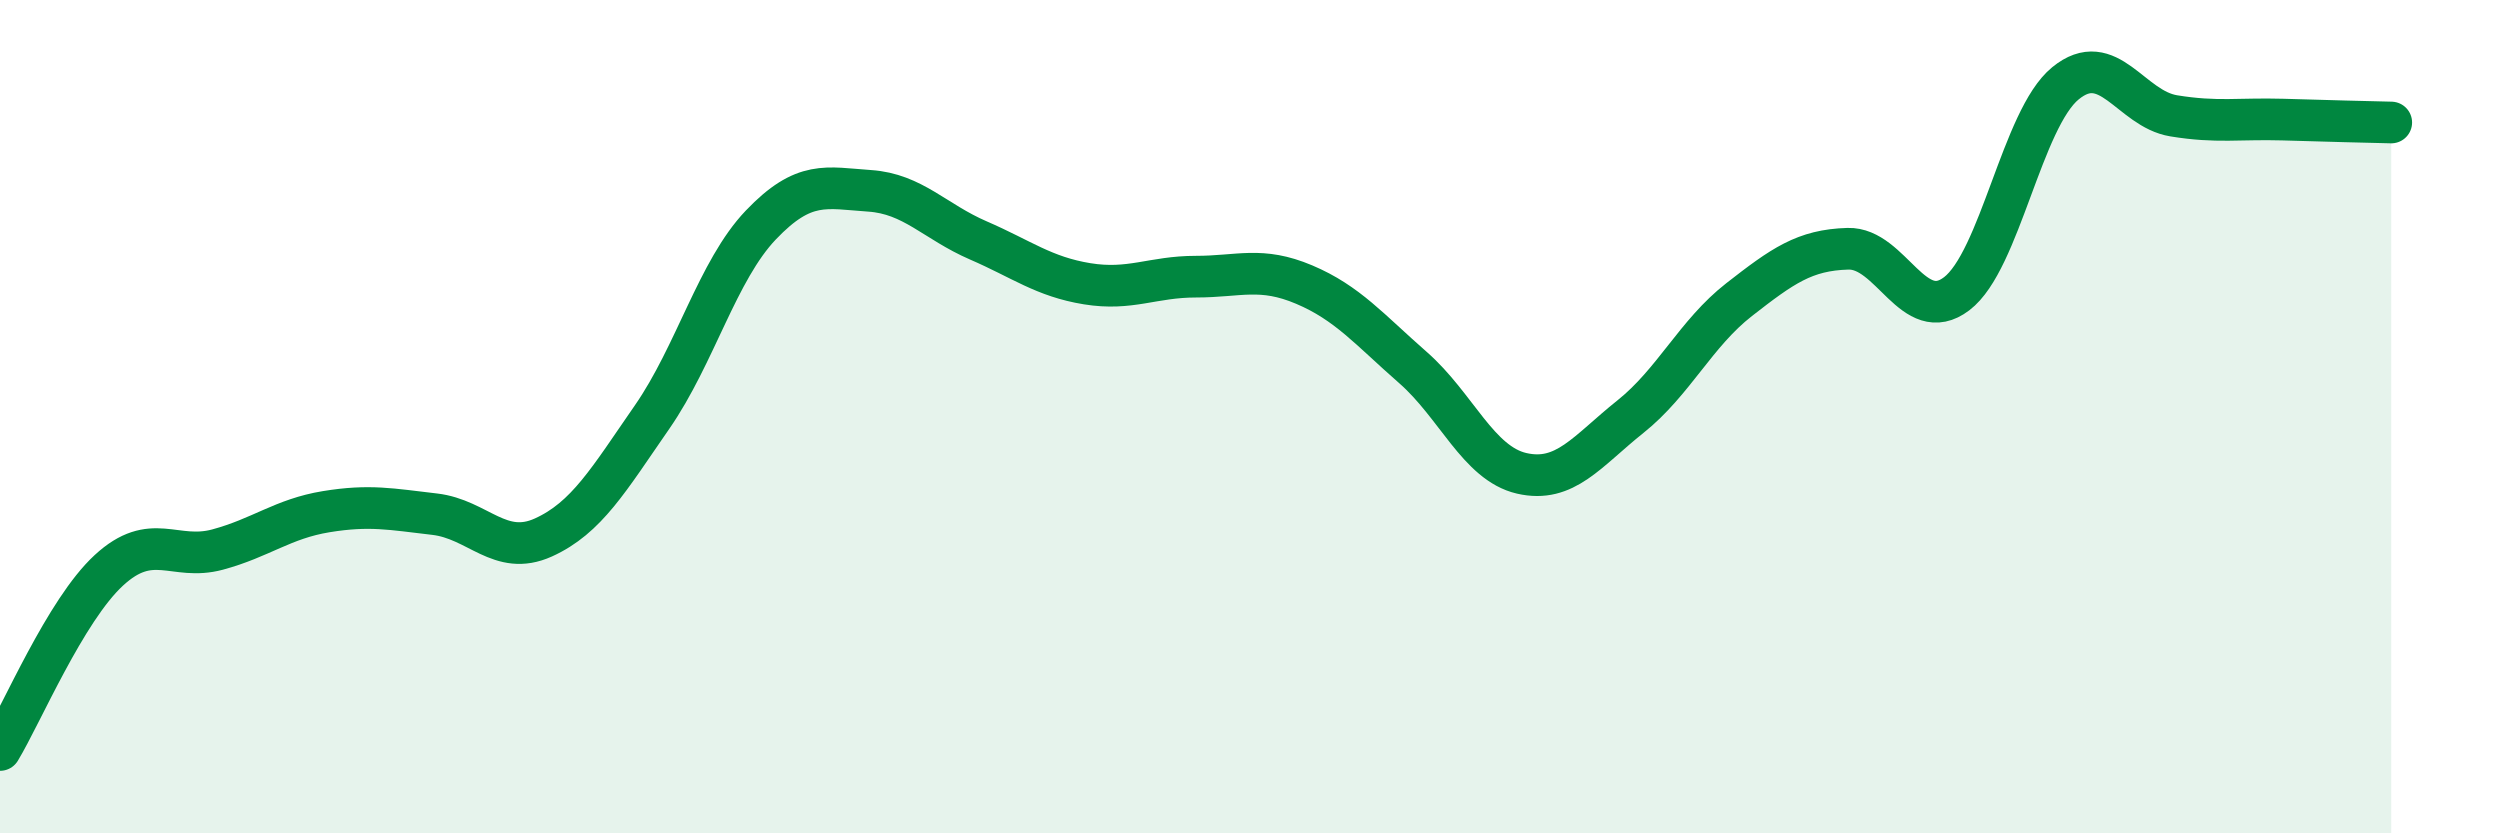 
    <svg width="60" height="20" viewBox="0 0 60 20" xmlns="http://www.w3.org/2000/svg">
      <path
        d="M 0,18 C 0.52,17.14 1.57,14.65 2.61,13.69 C 3.65,12.73 4.18,13.47 5.22,13.19 C 6.26,12.91 6.79,12.45 7.83,12.28 C 8.87,12.11 9.39,12.22 10.43,12.34 C 11.47,12.46 12,13.37 13.04,12.9 C 14.08,12.43 14.61,11.51 15.65,10.01 C 16.69,8.51 17.22,6.49 18.26,5.4 C 19.3,4.31 19.83,4.51 20.87,4.58 C 21.91,4.65 22.44,5.32 23.48,5.77 C 24.52,6.22 25.05,6.64 26.09,6.81 C 27.13,6.98 27.66,6.64 28.7,6.64 C 29.74,6.64 30.26,6.39 31.3,6.83 C 32.34,7.27 32.87,7.91 33.91,8.82 C 34.95,9.73 35.48,11.12 36.52,11.36 C 37.56,11.6 38.09,10.83 39.13,10 C 40.17,9.17 40.7,8 41.74,7.19 C 42.78,6.38 43.31,6 44.35,5.97 C 45.39,5.94 45.92,7.84 46.96,7.05 C 48,6.26 48.53,2.85 49.57,2 C 50.61,1.15 51.13,2.61 52.17,2.78 C 53.21,2.95 53.74,2.84 54.78,2.87 C 55.82,2.9 56.87,2.93 57.39,2.94L57.39 20L0 20Z"
        fill="#008740"
        opacity="0.1"
        stroke-linecap="round"
        stroke-linejoin="round"
      />
      <path
        d="M 0,18 C 0.52,17.14 1.57,14.65 2.61,13.69 C 3.65,12.73 4.18,13.47 5.22,13.19 C 6.26,12.91 6.79,12.45 7.83,12.28 C 8.87,12.11 9.39,12.22 10.43,12.34 C 11.47,12.46 12,13.37 13.04,12.9 C 14.08,12.43 14.61,11.51 15.65,10.01 C 16.69,8.51 17.22,6.49 18.26,5.4 C 19.3,4.31 19.83,4.51 20.87,4.58 C 21.91,4.65 22.44,5.32 23.48,5.77 C 24.52,6.22 25.05,6.64 26.09,6.81 C 27.13,6.98 27.66,6.64 28.7,6.64 C 29.74,6.64 30.26,6.39 31.3,6.83 C 32.34,7.27 32.87,7.91 33.91,8.82 C 34.95,9.73 35.48,11.12 36.52,11.36 C 37.56,11.6 38.09,10.83 39.13,10 C 40.17,9.17 40.7,8 41.74,7.19 C 42.78,6.38 43.31,6 44.35,5.97 C 45.39,5.94 45.92,7.84 46.96,7.05 C 48,6.26 48.53,2.85 49.57,2 C 50.61,1.15 51.13,2.61 52.17,2.78 C 53.21,2.95 53.74,2.84 54.78,2.87 C 55.82,2.9 56.87,2.93 57.39,2.94"
        stroke="#008740"
        stroke-width="1"
        fill="none"
        stroke-linecap="round"
        stroke-linejoin="round"
      />
    </svg>
  